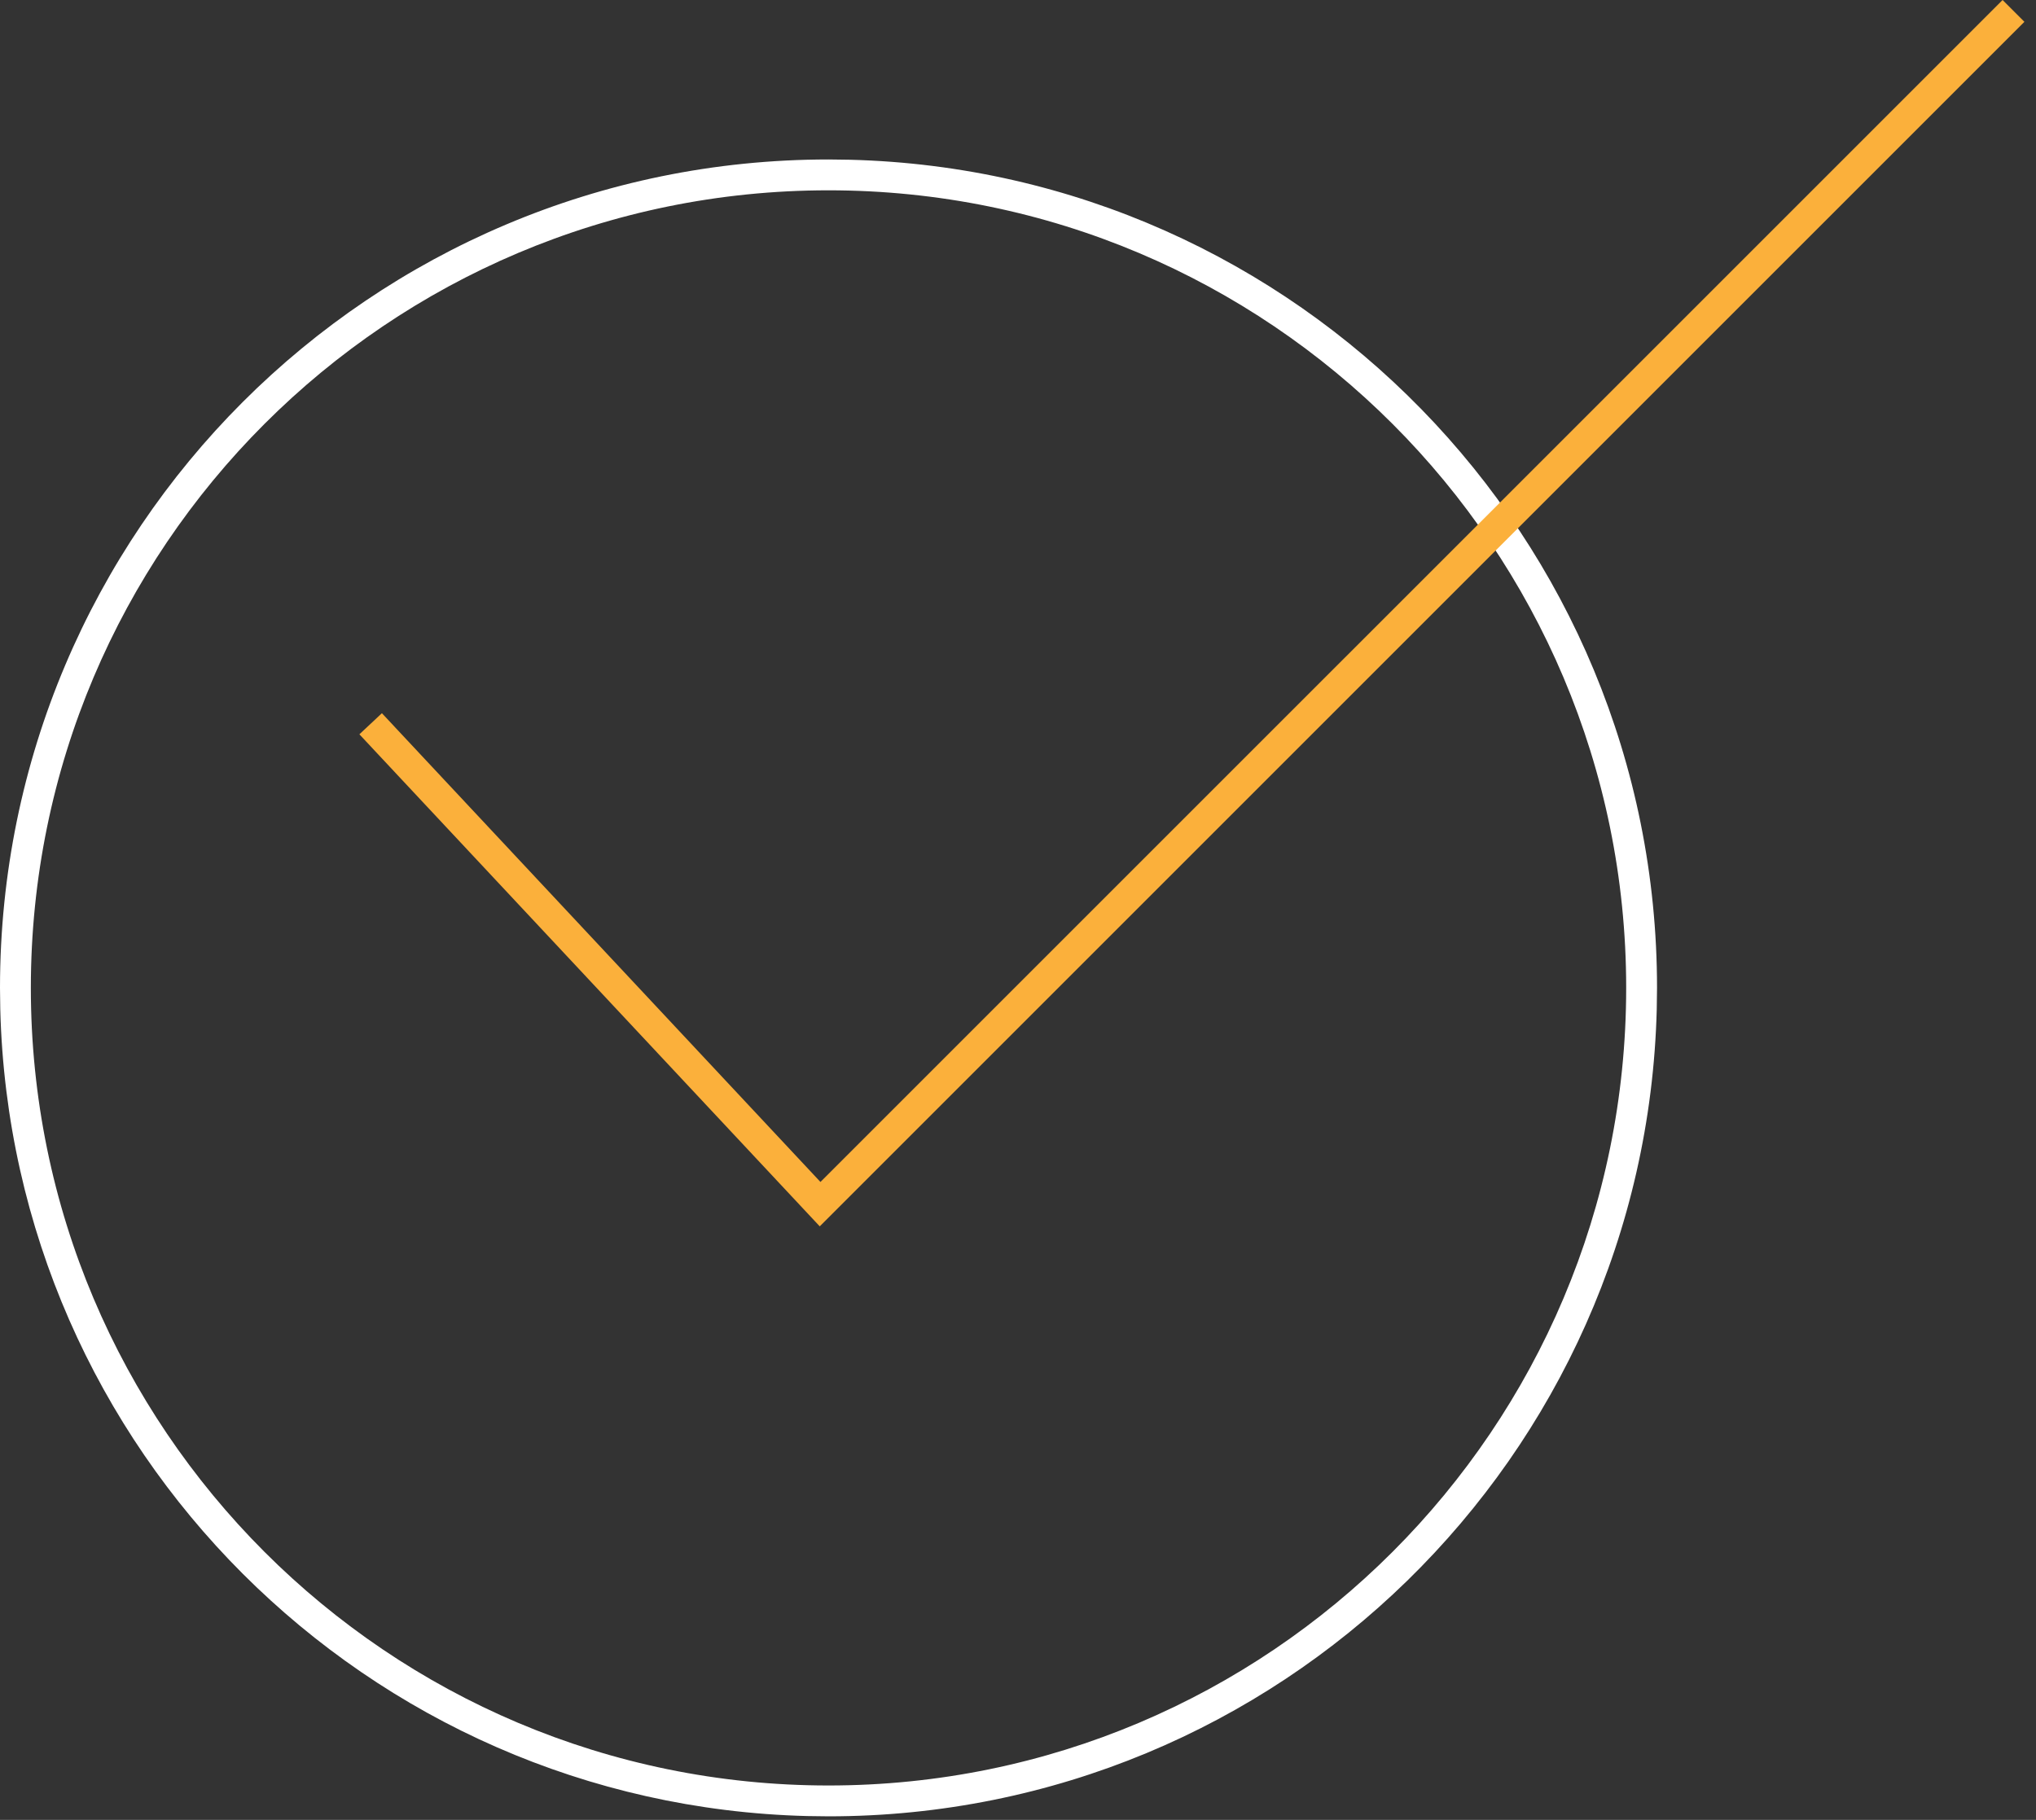 <?xml version="1.0" encoding="UTF-8"?>
<svg xmlns="http://www.w3.org/2000/svg" width="66" height="59" viewBox="0 0 66 59" fill="none">
  <rect x="0" y="0" width="66" height="59" fill="#333333" stroke="none"/>
  <path d="M52.715 32.027C52.715 17.747 41.138 6.17 26.857 6.17C12.577 6.17 1 17.747 1 32.027C1 46.308 12.577 57.885 26.857 57.885V58.885L26.164 58.876C11.882 58.514 0.371 47.002 0.009 32.721L0 32.027C0 17.194 12.024 5.17 26.857 5.17L27.551 5.179C42.063 5.546 53.715 17.426 53.715 32.027L53.706 32.721C53.338 47.233 41.458 58.885 26.857 58.885V57.885C41.138 57.885 52.715 46.308 52.715 32.027Z" fill="white"></path>
  <path d="M65.624 0.707L26.573 39.758L11.65 23.806L12.38 23.122L26.596 38.319L64.917 0L65.624 0.707Z" fill="#FBB03B"></path>
</svg>
